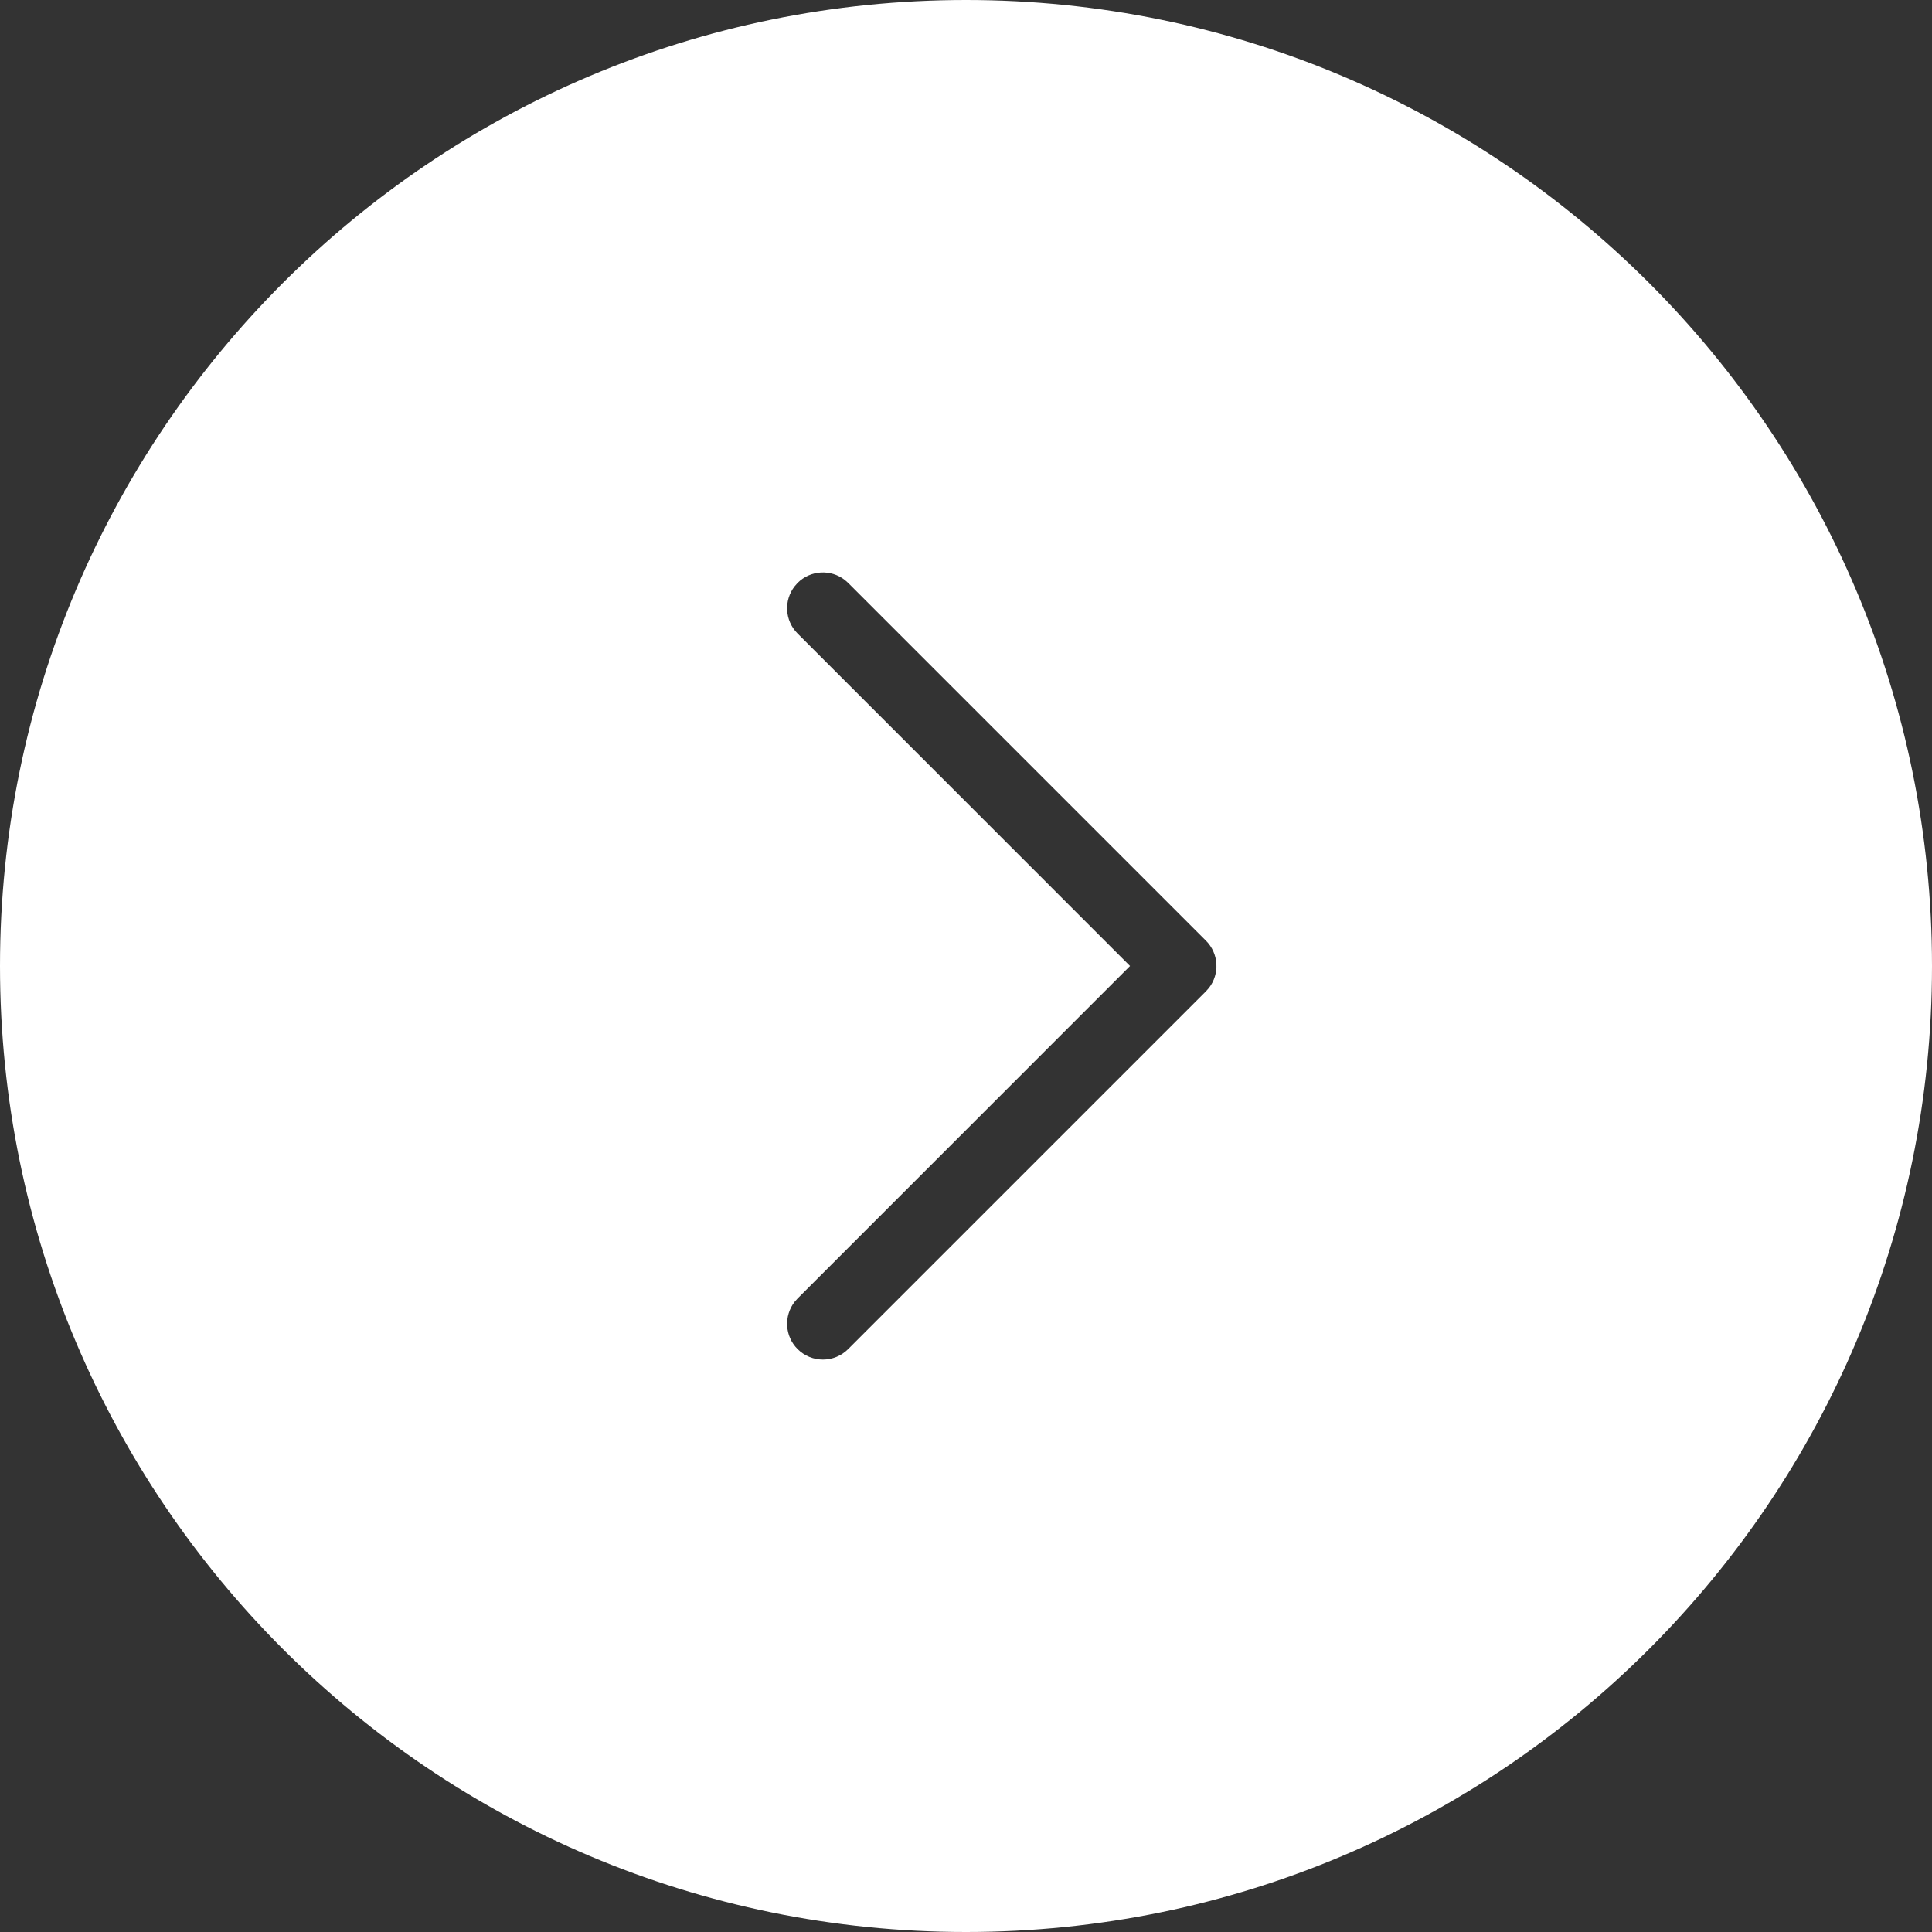 
<svg width="40px" height="40px" viewBox="0 0 40 40" version="1.1" xmlns="http://www.w3.org/2000/svg" xmlns:xlink="http://www.w3.org/1999/xlink">
    <rect x="0" y="0" width="40" height="40" fill="#333333" stroke="none"/>
    <g id="Landing-Page-2" stroke="none" stroke-width="1" fill="none" fill-rule="evenodd">
        <g id="Landing-page" transform="translate(-790, -467)" fill="#FFFFFF" fill-rule="nonzero">
            <g id="Group-4" transform="translate(518, 439)">
                <path d="M292,28 C303.046,28 312,36.954 312,48 C312,59.046 303.046,68 292,68 C280.954,68 272,59.046 272,48 C272,36.954 280.954,28 292,28 Z M289.491,40.007 C289.2,39.781 288.78,39.802 288.513,40.069 L288.452,40.139 C288.226,40.429 288.246,40.849 288.513,41.116 L295.396,48 L288.513,54.884 L288.452,54.953 C288.226,55.244 288.246,55.664 288.513,55.931 C288.803,56.221 289.272,56.221 289.561,55.931 L296.968,48.524 L297.03,48.454 C297.256,48.163 297.235,47.743 296.968,47.476 L289.561,40.069 L289.491,40.007 Z" id="Combined-Shape_19_"></path>
            </g>
        </g>
    </g>
</svg>